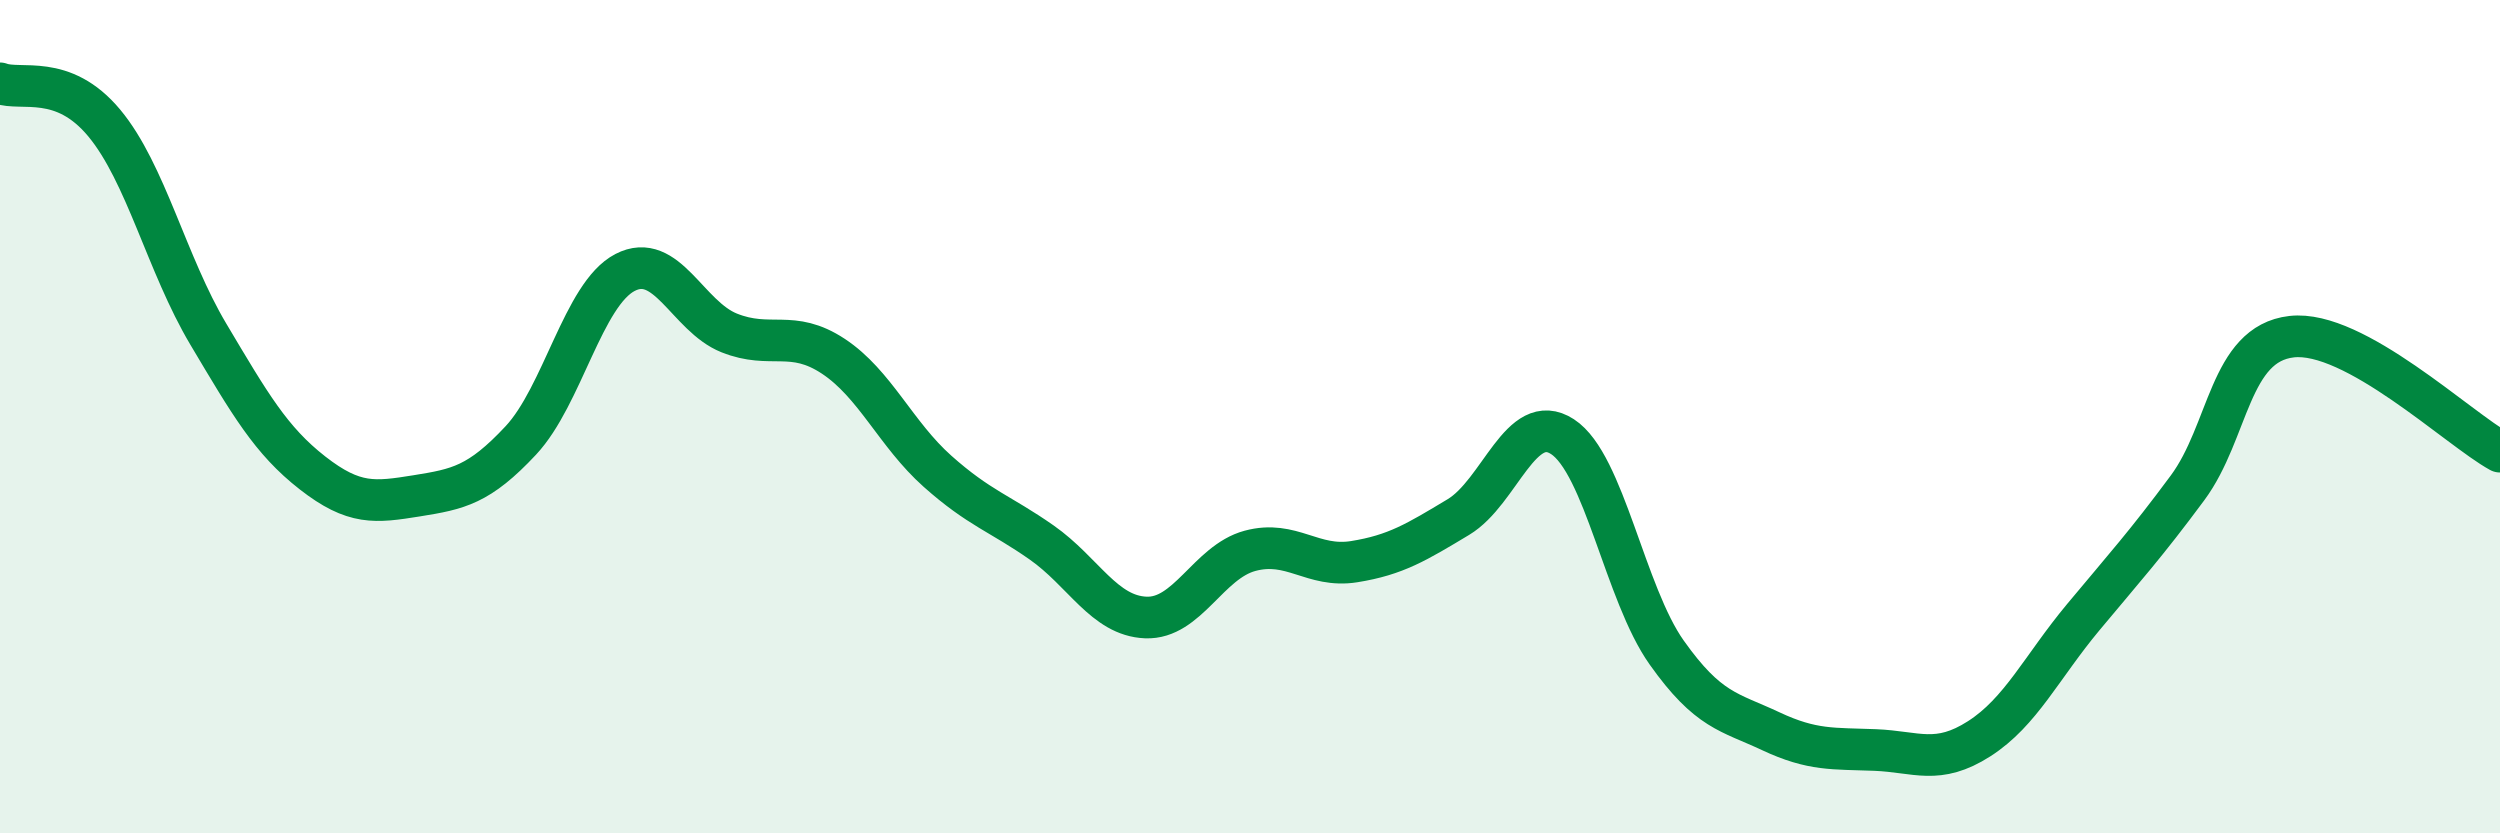 
    <svg width="60" height="20" viewBox="0 0 60 20" xmlns="http://www.w3.org/2000/svg">
      <path
        d="M 0,2 C 0.5,2.19 1.5,1.75 2.5,2.95 C 3.5,4.15 4,6.34 5,8.02 C 6,9.7 6.5,10.57 7.5,11.35 C 8.5,12.13 9,12.06 10,11.9 C 11,11.74 11.5,11.64 12.5,10.57 C 13.5,9.5 14,7.06 15,6.54 C 16,6.02 16.5,7.59 17.5,7.99 C 18.5,8.39 19,7.89 20,8.55 C 21,9.21 21.5,10.42 22.5,11.31 C 23.5,12.2 24,12.32 25,13.02 C 26,13.72 26.5,14.78 27.5,14.82 C 28.5,14.86 29,13.49 30,13.22 C 31,12.95 31.5,13.64 32.5,13.48 C 33.5,13.32 34,13.01 35,12.41 C 36,11.81 36.5,9.83 37.5,10.48 C 38.5,11.13 39,14.25 40,15.66 C 41,17.07 41.5,17.08 42.5,17.55 C 43.5,18.02 44,17.96 45,18 C 46,18.04 46.5,18.37 47.5,17.73 C 48.5,17.09 49,16.01 50,14.81 C 51,13.61 51.5,13.06 52.5,11.71 C 53.5,10.36 53.5,8.25 55,8.08 C 56.5,7.91 59,10.29 60,10.84L60 20L0 20Z"
        fill="#008740"
        opacity="0.1"
        stroke-linecap="round"
        stroke-linejoin="round"
      />
      <path
        d="M 0,2 C 0.5,2.19 1.5,1.75 2.5,2.95 C 3.5,4.15 4,6.34 5,8.02 C 6,9.7 6.5,10.57 7.5,11.35 C 8.5,12.13 9,12.06 10,11.9 C 11,11.74 11.5,11.64 12.5,10.57 C 13.5,9.5 14,7.06 15,6.54 C 16,6.02 16.5,7.59 17.5,7.99 C 18.5,8.39 19,7.89 20,8.55 C 21,9.21 21.5,10.42 22.5,11.31 C 23.5,12.2 24,12.32 25,13.02 C 26,13.72 26.5,14.78 27.5,14.82 C 28.5,14.86 29,13.49 30,13.22 C 31,12.95 31.5,13.64 32.5,13.48 C 33.5,13.32 34,13.01 35,12.41 C 36,11.81 36.5,9.83 37.5,10.48 C 38.5,11.13 39,14.25 40,15.66 C 41,17.07 41.5,17.08 42.5,17.55 C 43.5,18.02 44,17.96 45,18 C 46,18.04 46.5,18.37 47.5,17.73 C 48.5,17.09 49,16.01 50,14.81 C 51,13.61 51.5,13.06 52.5,11.71 C 53.5,10.36 53.5,8.25 55,8.08 C 56.5,7.91 59,10.29 60,10.84"
        stroke="#008740"
        stroke-width="1"
        fill="none"
        stroke-linecap="round"
        stroke-linejoin="round"
      />
    </svg>
  